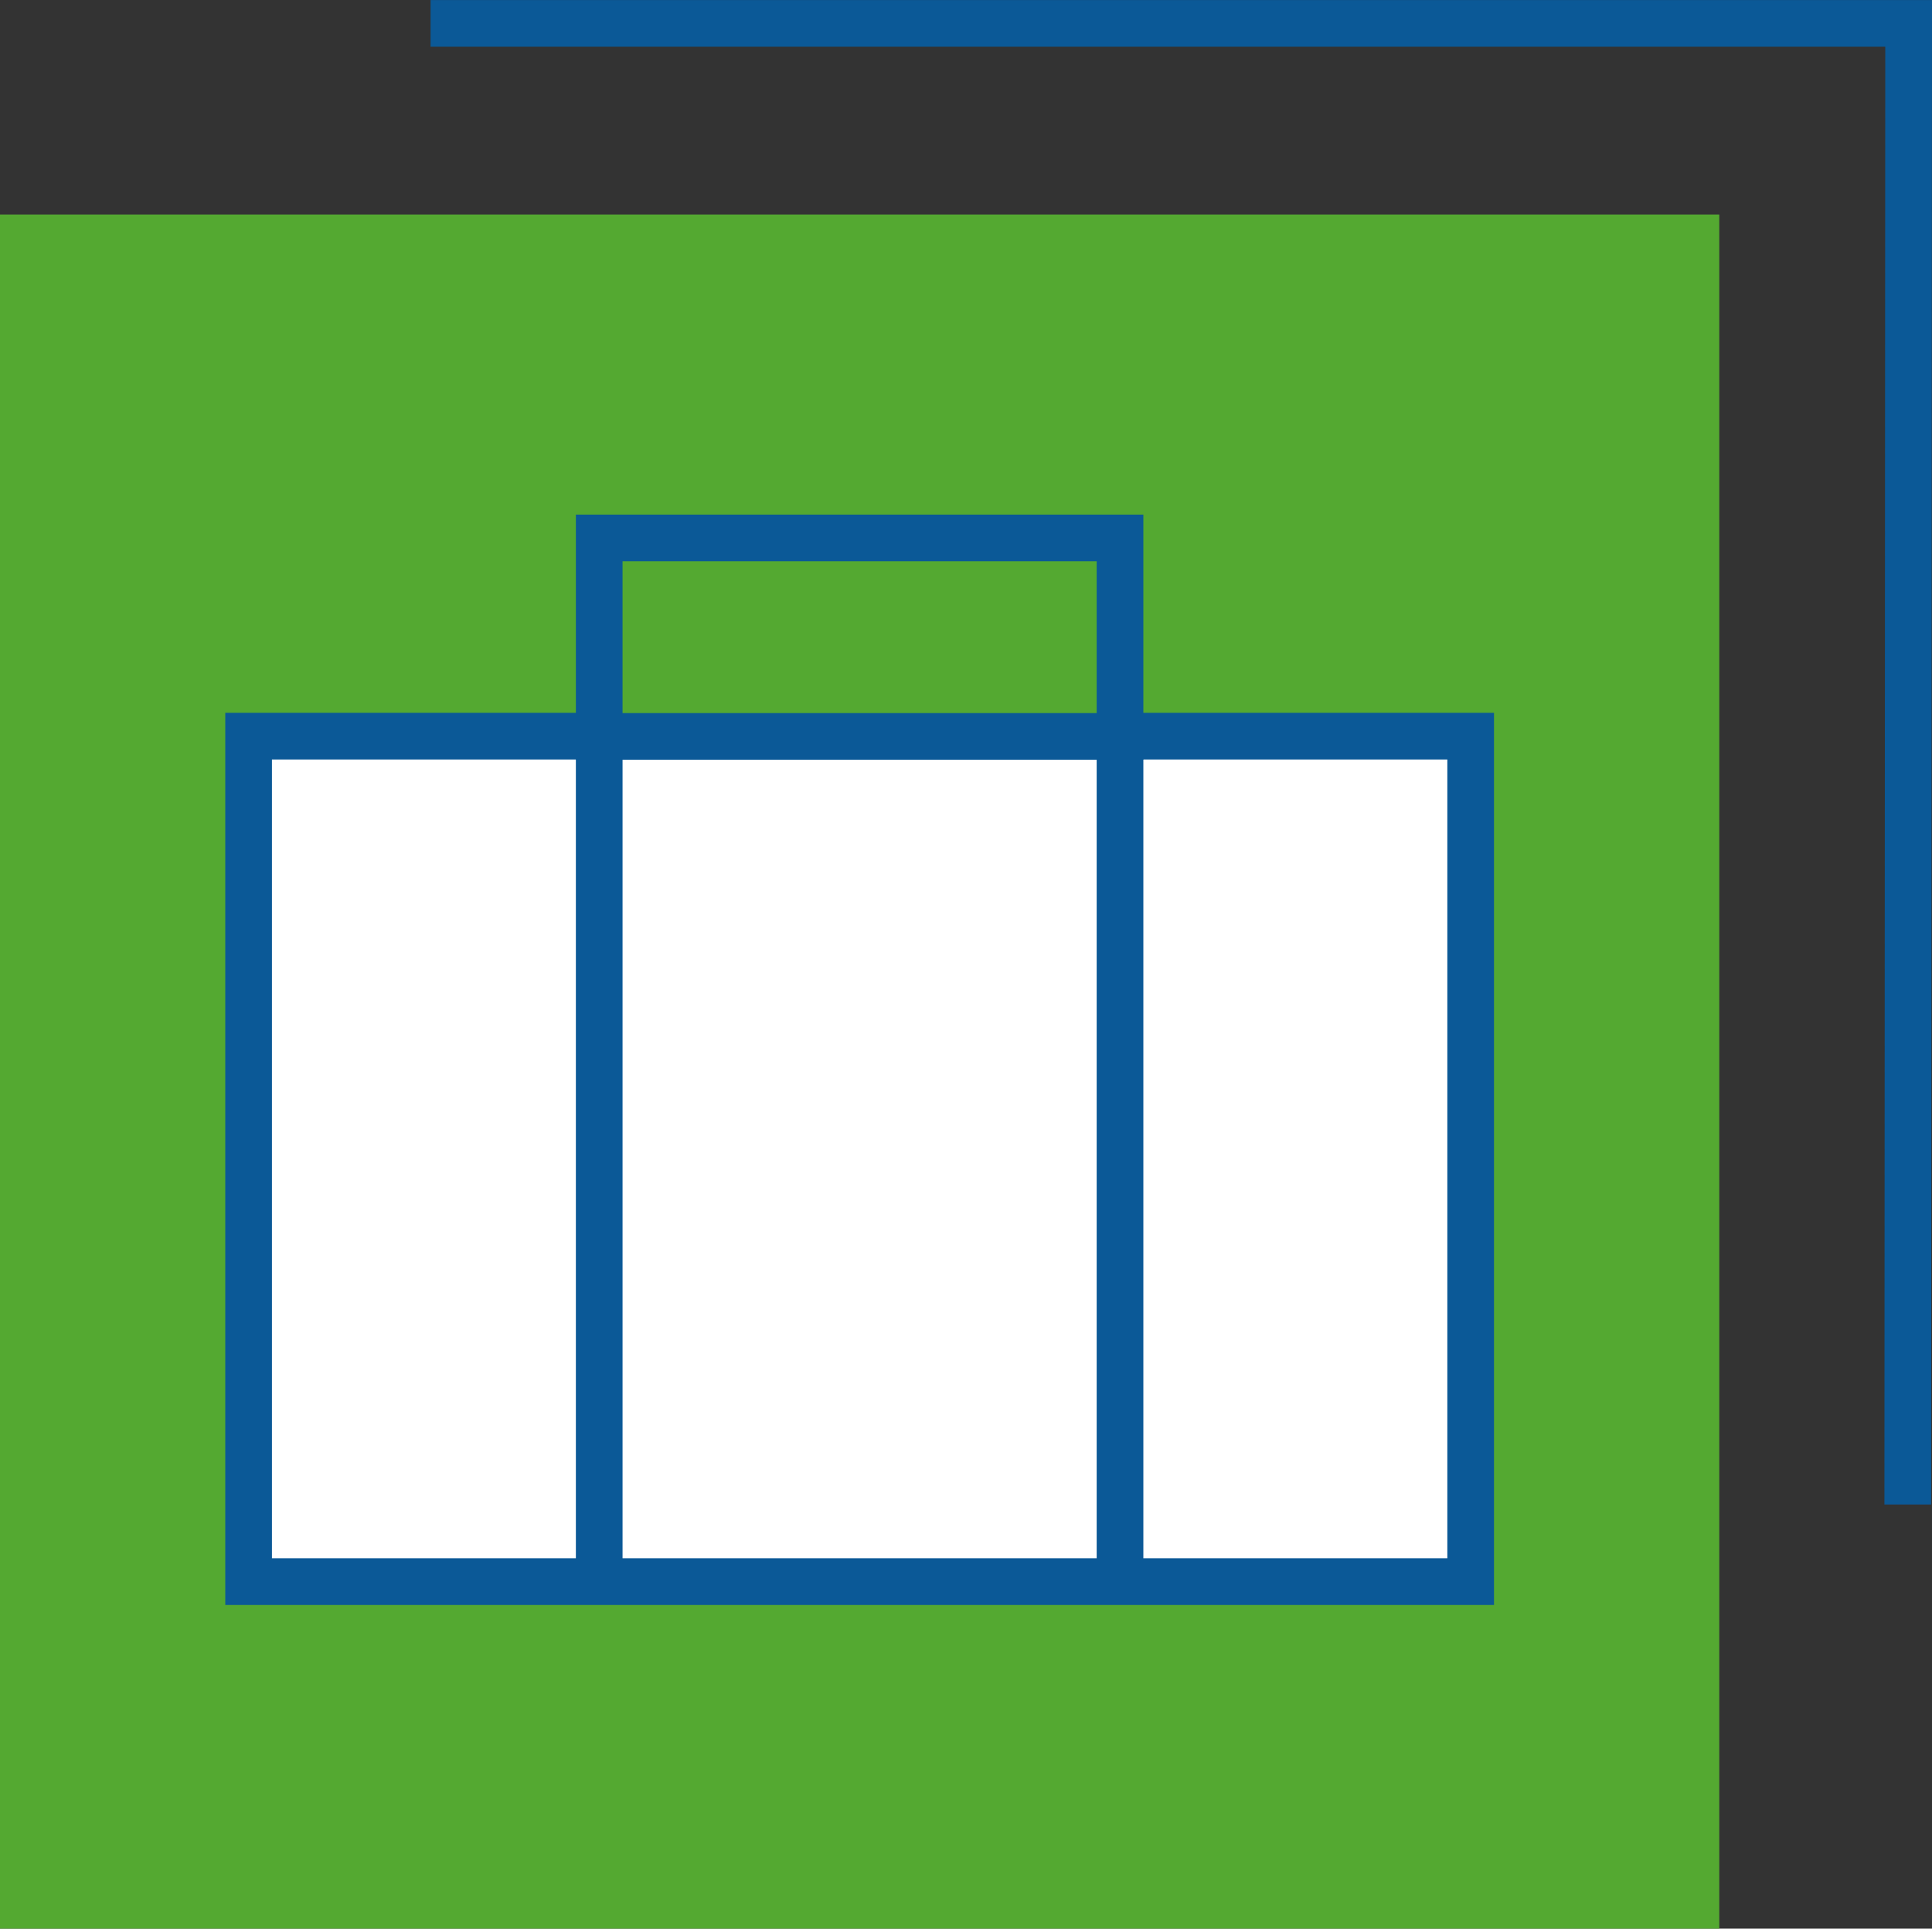 <svg xmlns="http://www.w3.org/2000/svg" width="38.491" height="38.422" viewBox="0 0 38.491 38.422"><rect x="0" y="0" width="38.491" height="38.422" fill="#333333" stroke="none"/><g transform="translate(-853.912 -357)"><g transform="translate(771.867 301.578)"><g transform="translate(82.045 59.696)"><rect width="34.253" height="34.148" transform="translate(0 0)" fill="#54a931"/></g><g transform="translate(90.623 55.422)"><path d="M182.163,85.395h-.93l.017-29.042H152.268v-.93h29.913Z" transform="translate(-152.268 -55.422)" fill="#0b5997"/></g><g transform="translate(86.533 65.669)"><g transform="translate(0 3.954)"><rect width="24.347" height="16.842" transform="translate(0.465 0.465)" fill="#fff"/><path d="M144.065,189.456H118.788V171.683h25.277Zm-24.347-.93h23.417V172.613H119.718Z" transform="translate(-118.788 -171.683)" fill="#0b5997"/></g><g transform="translate(6.985 0)"><rect width="10.376" height="3.954" transform="translate(0.465 0.465)" fill="#54a931"/><path d="M187.281,144.2H175.975v-4.884h11.306Zm-10.376-.93h9.446v-3.024h-9.446Z" transform="translate(-175.975 -139.311)" fill="#0b5997"/></g><g transform="translate(17.361 4.419)"><line y2="16.842" transform="translate(0.465 0)" fill="#fed605"/><rect width="0.93" height="16.842" fill="#0b5997"/></g><g transform="translate(6.985 4.419)"><line y2="16.842" transform="translate(0.465 0)" fill="#fed605"/><rect width="0.93" height="16.842" fill="#0b5997"/></g></g></g></g></svg>